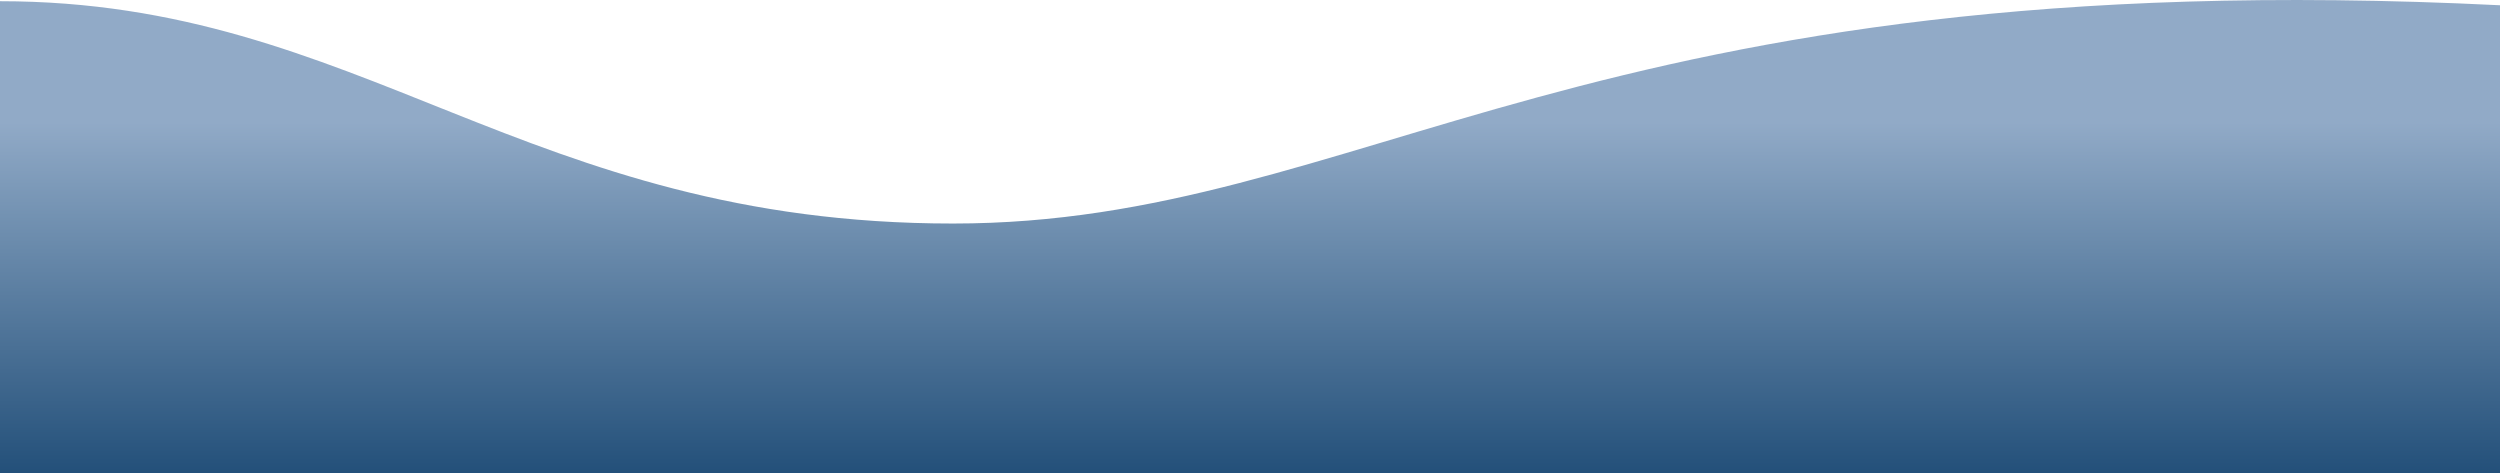 <svg xmlns="http://www.w3.org/2000/svg" xmlns:xlink="http://www.w3.org/1999/xlink" viewBox="0 0 2850 539.6">
  <defs>
    <style>
      .cls-1 {
        fill: url(#linear-gradient);
      }
    </style>
    <linearGradient id="linear-gradient" x1="1425" y1="547.7" x2="1425" y2="139.69" gradientUnits="userSpaceOnUse">
      <stop offset="0" stop-color="#214e78"/>
      <stop offset="0.74" stop-color="#7392b2"/>
      <stop offset="1" stop-color="#91aac7"/>
    </linearGradient>
  </defs>
  <g id="Layer_2" data-name="Layer 2">
    <g id="Hill">
      <path class="cls-1" d="M0,1.39V539.6l2850,0V6C1806-45.74,1555,254.83,1086.41,254.83,597.93,254.83,412.9,1.39,0,1.39Z"/>
    </g>
  </g>
</svg>
